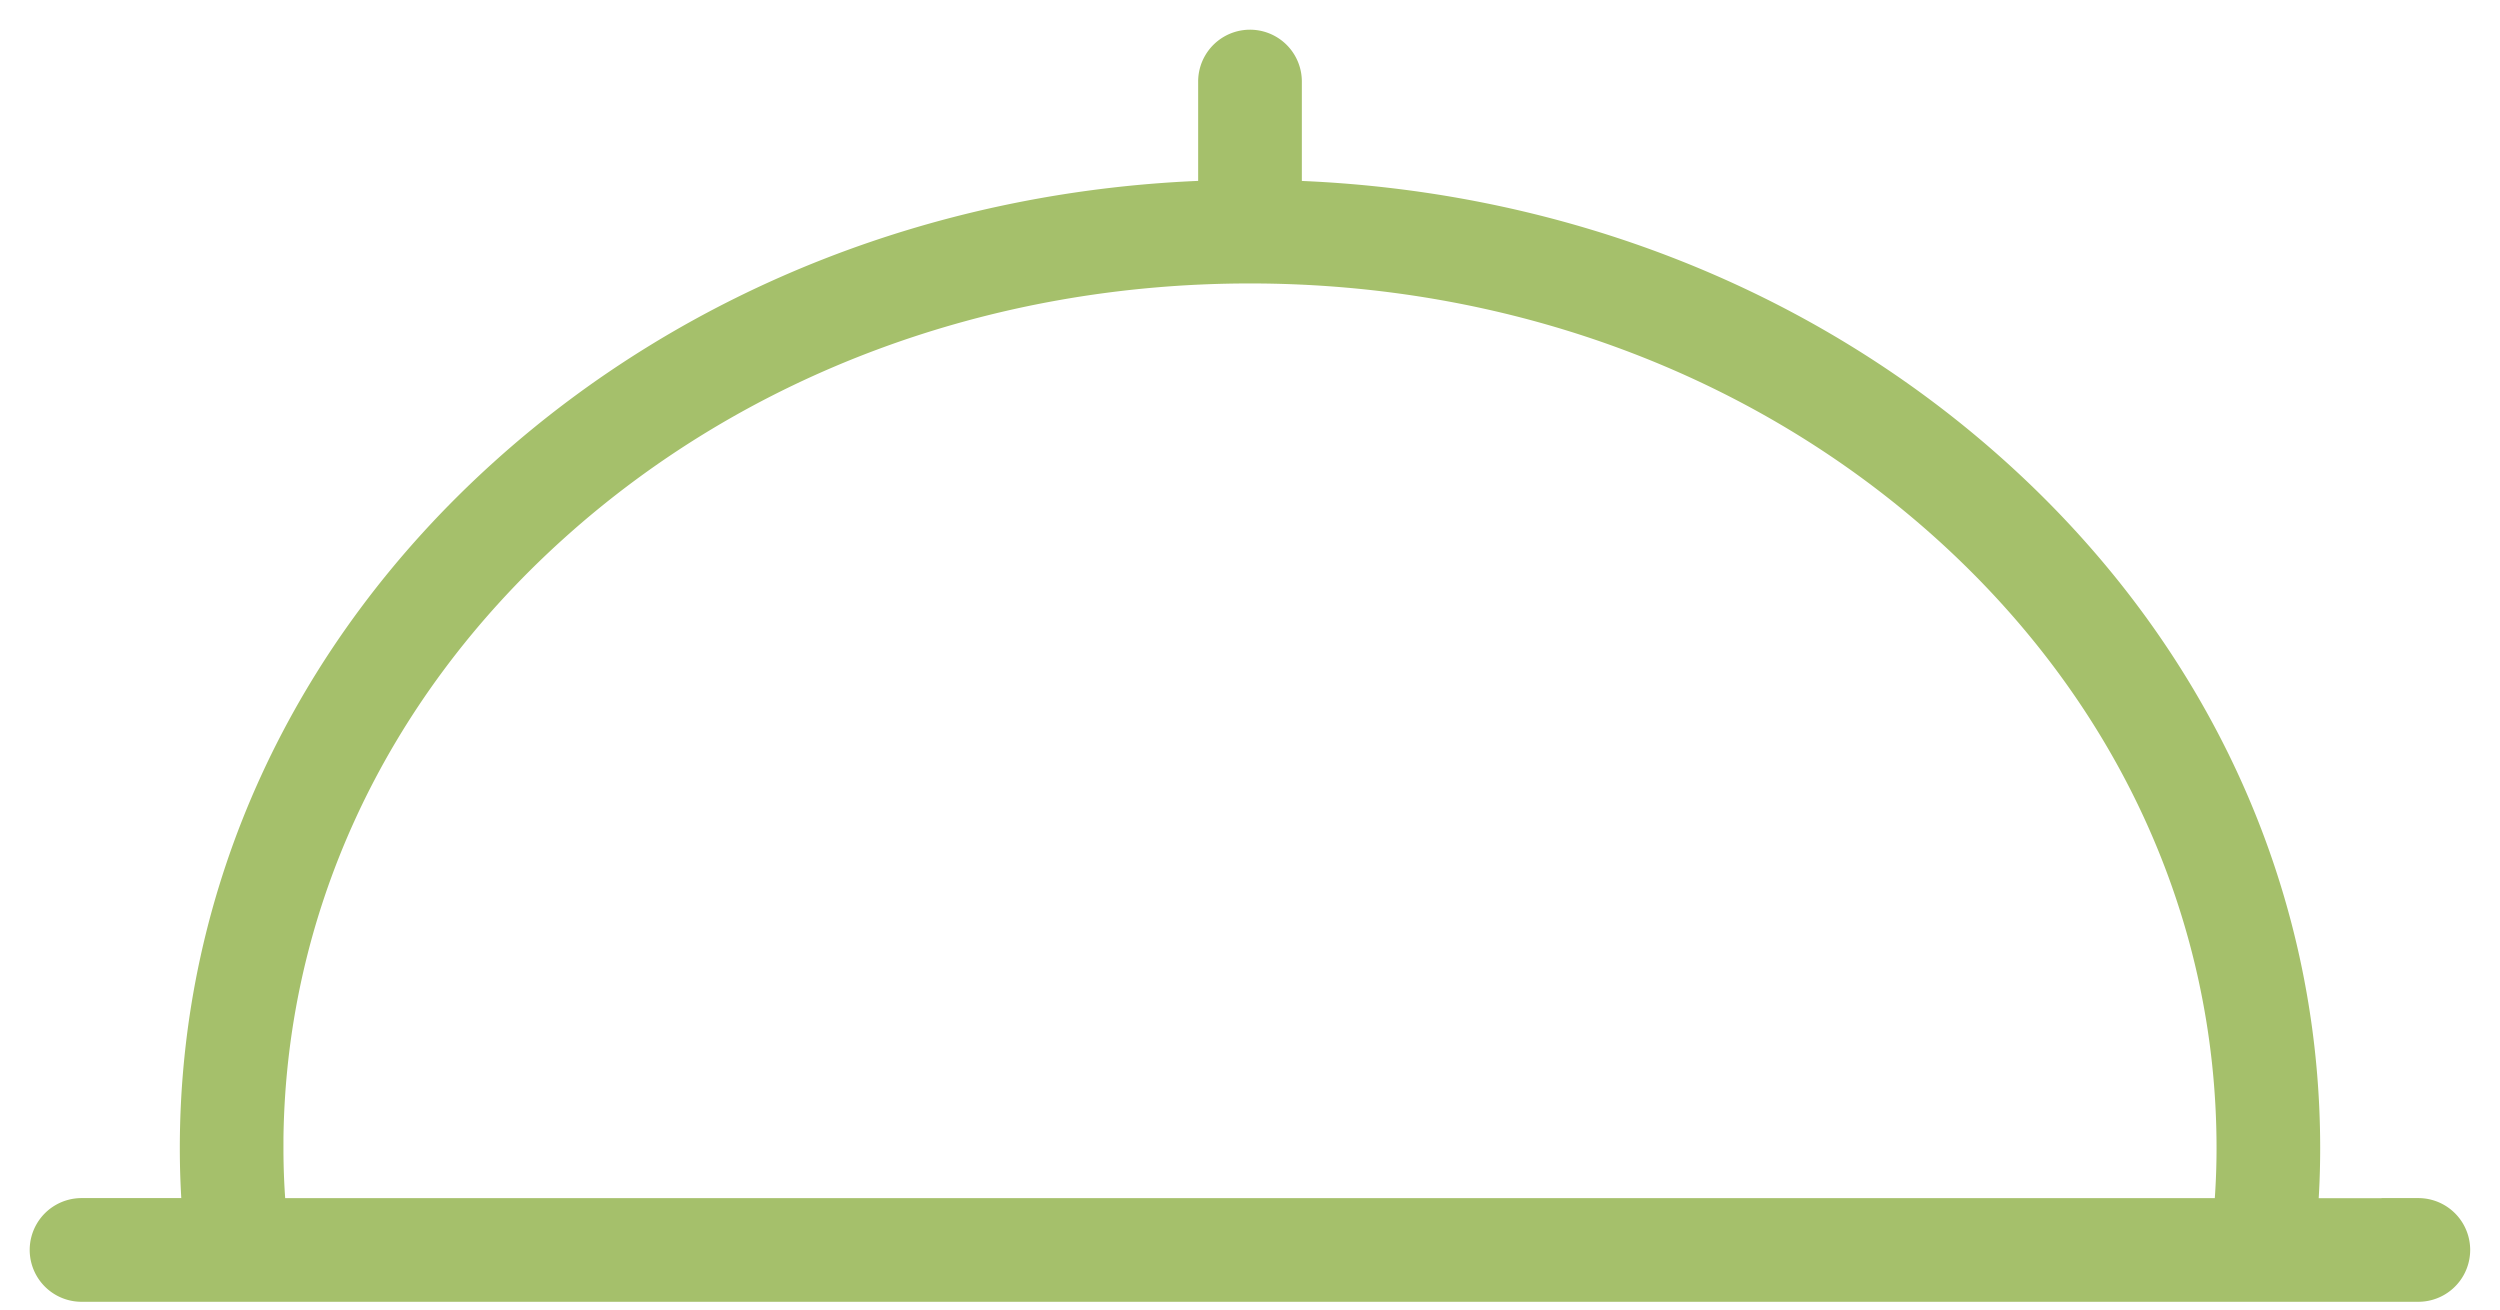 <svg width="42" height="22" fill="none" xmlns="http://www.w3.org/2000/svg"><path d="M40.63 20.38h-1.944c.029-.357.043-.721.043-1.09 0-4.303-1.854-8.336-5.21-11.356-3.197-2.877-7.403-4.515-11.898-4.653V1.37a.62.62 0 10-1.242 0v1.91c-4.495.138-8.701 1.776-11.898 4.653-3.356 3.02-5.21 7.053-5.21 11.355 0 .37.014.734.043 1.09H1.37a.62.62 0 100 1.242h39.258a.62.62 0 100-1.242zM4.511 19.29c0-3.94 1.7-7.645 4.799-10.434l-.167-.185.167.185C12.42 6.057 16.57 4.512 21 4.512s8.579 1.545 11.69 4.344c3.098 2.79 4.798 6.494 4.798 10.433 0 .372-.017.736-.048 1.09H4.56a12.18 12.18 0 01-.048-1.09z" fill="#A5C06B" stroke="#A5C06B" stroke-width=".5"/></svg>
